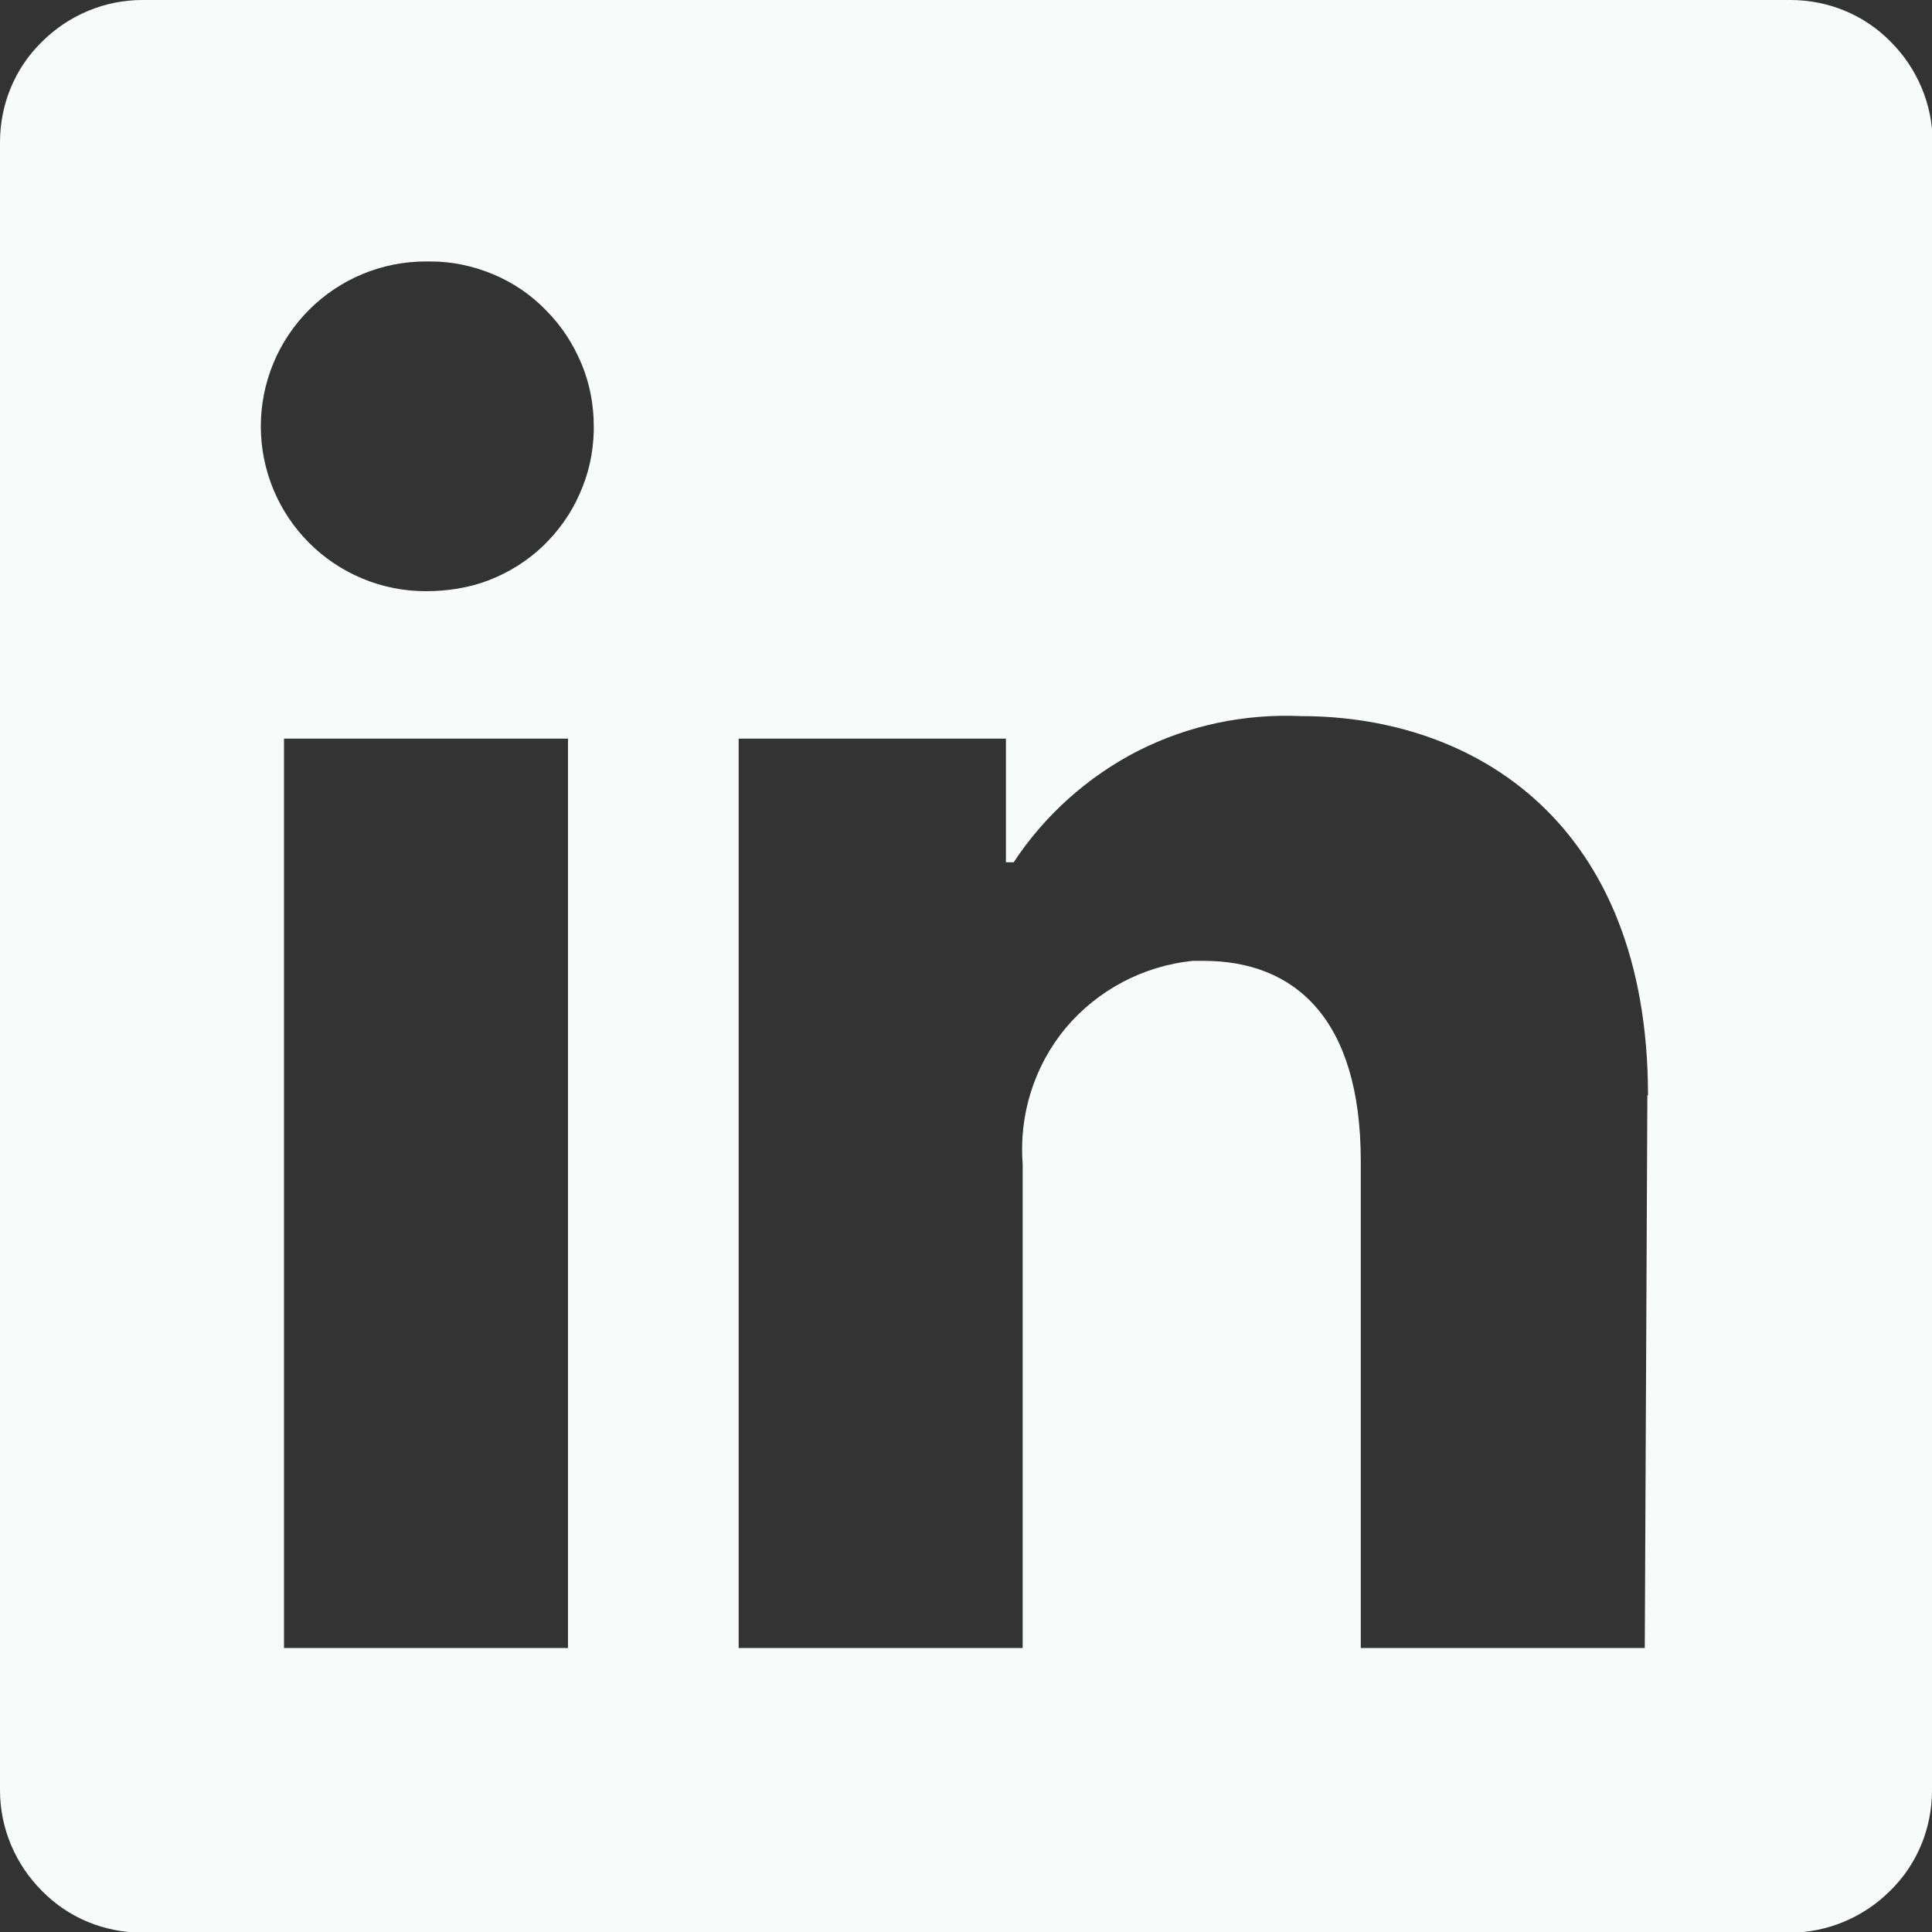 <svg width="30" height="30" viewBox="0 0 30 30" fill="none" xmlns="http://www.w3.org/2000/svg">
<rect x="0" y="0" width="30" height="30" fill="#333333" stroke="none"/>
<g clip-path="url(#clip0_1091_48773)">
<path d="M30 2.21V27.8C30 28.39 29.77 28.95 29.35 29.36C28.94 29.77 28.38 30.01 27.79 30.01H2.21C1.62 30.01 1.06 29.78 0.65 29.36C0.24 28.95 0 28.39 0 27.8V2.21C0 1.62 0.23 1.06 0.65 0.65C1.06 0.24 1.62 0 2.21 0H27.8C28.39 0 28.95 0.23 29.36 0.65C29.77 1.06 30.01 1.62 30.01 2.21H30ZM8.82 11.47H4.41V25.59H8.82V11.47ZM9.22 6.62C9.22 6.29 9.16 5.96 9.03 5.65C8.9 5.34 8.72 5.06 8.48 4.82C8.25 4.58 7.97 4.39 7.66 4.26C7.35 4.13 7.02 4.06 6.69 4.06H6.61C5.93 4.06 5.28 4.33 4.8 4.81C4.32 5.29 4.05 5.94 4.05 6.62C4.05 7.3 4.32 7.95 4.8 8.43C5.28 8.91 5.93 9.18 6.61 9.18C6.94 9.18 7.28 9.13 7.59 9.01C7.9 8.89 8.19 8.71 8.43 8.48C8.67 8.25 8.87 7.97 9 7.67C9.14 7.36 9.21 7.04 9.22 6.7V6.62ZM25.59 17.01C25.59 12.77 22.89 11.12 20.21 11.12C19.33 11.08 18.46 11.26 17.67 11.66C16.89 12.06 16.22 12.66 15.74 13.39H15.62V11.47H11.47V25.59H15.88V18.08C15.82 17.31 16.06 16.55 16.55 15.96C17.05 15.37 17.75 15 18.52 14.92H18.69C20.09 14.92 21.13 15.8 21.13 18.03V25.59H25.54L25.58 17.01H25.59Z" fill="#F7FCFA"/>
</g>
<defs>
<clipPath id="clip0_1091_48773">
<rect width="30" height="30" fill="white"/>
</clipPath>
</defs>
</svg>
